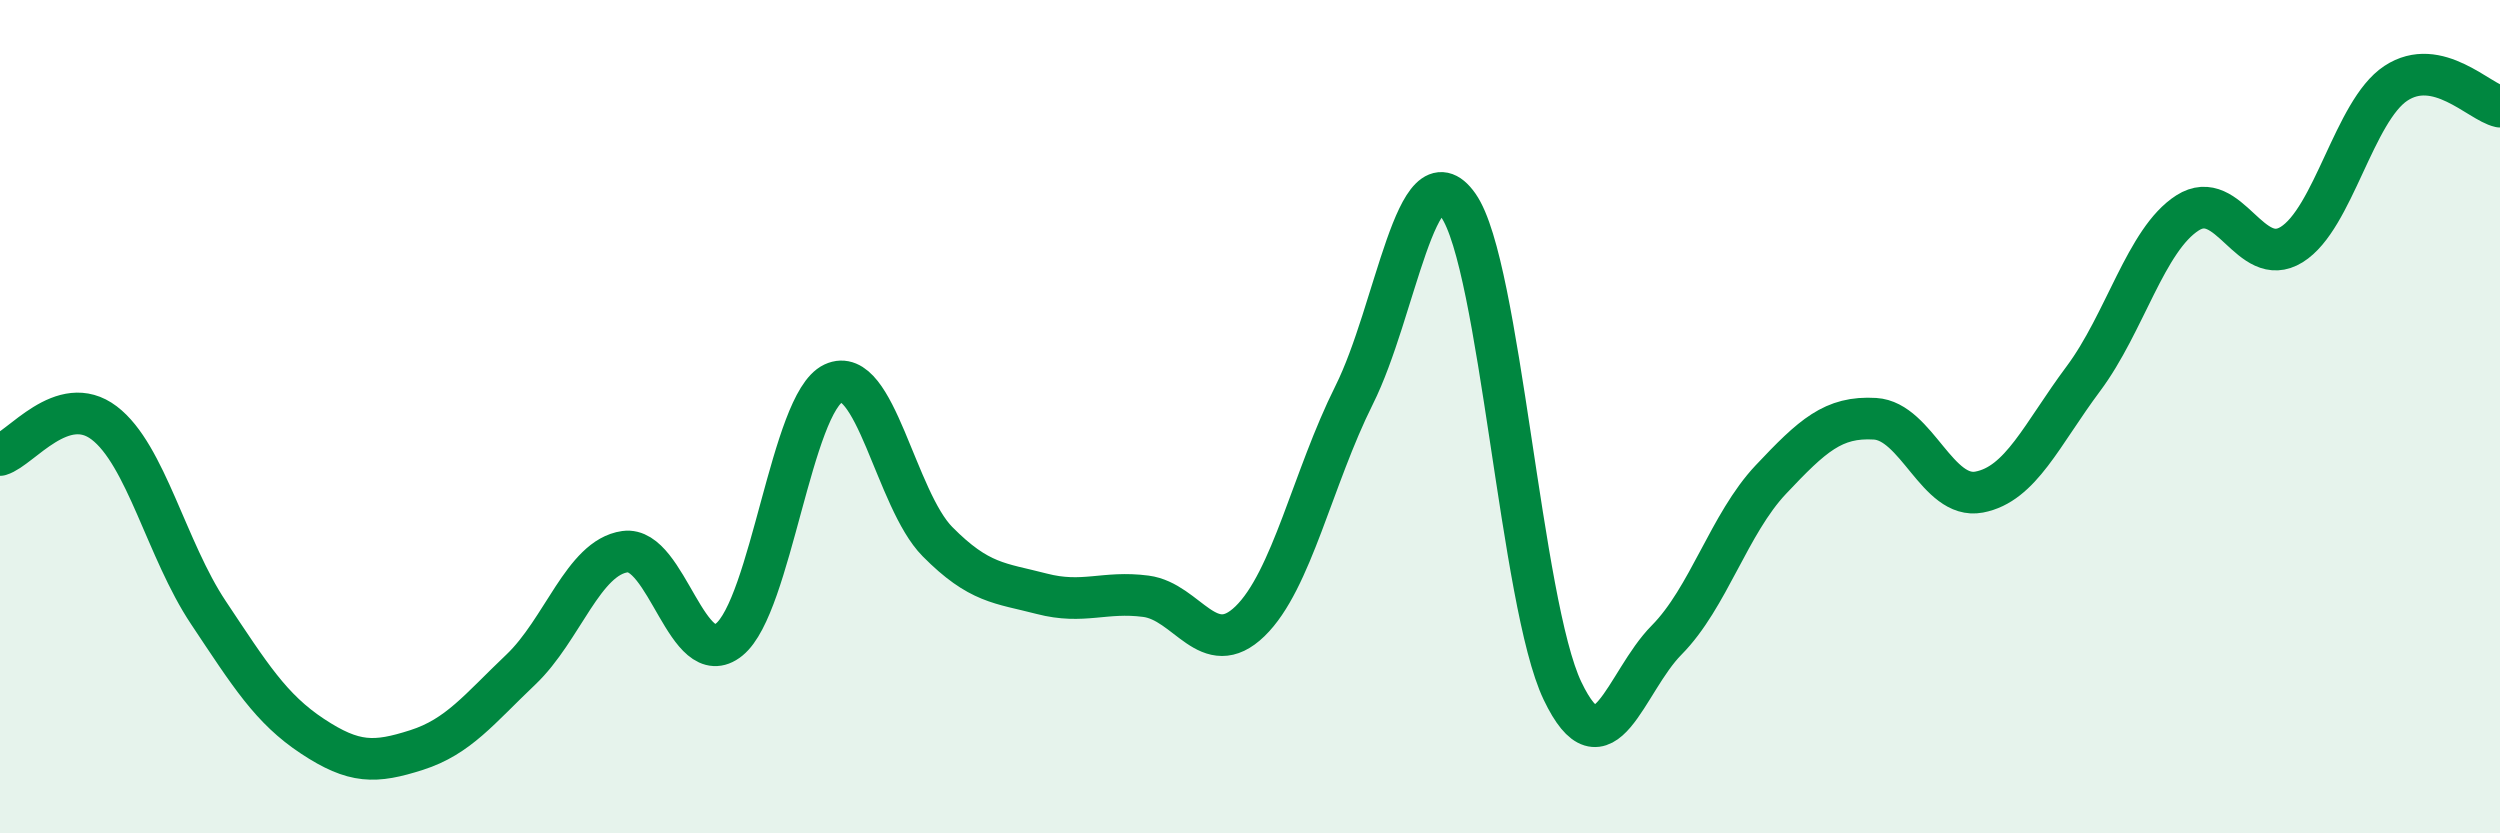 
    <svg width="60" height="20" viewBox="0 0 60 20" xmlns="http://www.w3.org/2000/svg">
      <path
        d="M 0,10.92 C 0.5,10.77 1.5,9.39 2.5,10.15 C 3.5,10.91 4,13.2 5,14.7 C 6,16.2 6.5,17.01 7.5,17.67 C 8.5,18.33 9,18.32 10,18 C 11,17.68 11.5,17.02 12.5,16.07 C 13.5,15.12 14,13.38 15,13.24 C 16,13.1 16.5,16.16 17.5,15.35 C 18.5,14.54 19,9.67 20,9.2 C 21,8.73 21.5,11.99 22.5,13 C 23.5,14.01 24,13.99 25,14.25 C 26,14.51 26.5,14.18 27.5,14.31 C 28.5,14.44 29,15.88 30,14.91 C 31,13.94 31.5,11.48 32.5,9.48 C 33.5,7.48 34,3.51 35,4.93 C 36,6.35 36.5,14.49 37.5,16.58 C 38.5,18.67 39,16.37 40,15.36 C 41,14.35 41.5,12.57 42.5,11.51 C 43.5,10.45 44,9.99 45,10.05 C 46,10.11 46.5,12 47.5,11.81 C 48.5,11.62 49,10.43 50,9.09 C 51,7.75 51.5,5.75 52.5,5.11 C 53.5,4.47 54,6.49 55,5.87 C 56,5.25 56.5,2.66 57.5,2 C 58.5,1.34 59.5,2.45 60,2.56L60 20L0 20Z"
        fill="#008740"
        opacity="0.1"
        stroke-linecap="round"
        stroke-linejoin="round"
      />
      <path
        d="M 0,10.92 C 0.5,10.77 1.5,9.39 2.5,10.15 C 3.5,10.91 4,13.2 5,14.7 C 6,16.2 6.5,17.01 7.5,17.67 C 8.5,18.33 9,18.32 10,18 C 11,17.68 11.5,17.02 12.5,16.07 C 13.5,15.12 14,13.38 15,13.24 C 16,13.1 16.5,16.16 17.5,15.35 C 18.5,14.54 19,9.67 20,9.2 C 21,8.73 21.5,11.99 22.5,13 C 23.5,14.01 24,13.99 25,14.25 C 26,14.51 26.5,14.18 27.5,14.31 C 28.5,14.44 29,15.88 30,14.91 C 31,13.94 31.5,11.48 32.5,9.48 C 33.5,7.48 34,3.51 35,4.93 C 36,6.35 36.5,14.49 37.5,16.58 C 38.5,18.67 39,16.37 40,15.36 C 41,14.35 41.5,12.57 42.5,11.51 C 43.5,10.45 44,9.99 45,10.05 C 46,10.11 46.5,12 47.5,11.81 C 48.5,11.62 49,10.43 50,9.09 C 51,7.75 51.5,5.75 52.5,5.11 C 53.5,4.47 54,6.49 55,5.87 C 56,5.25 56.5,2.66 57.5,2 C 58.5,1.34 59.5,2.45 60,2.56"
        stroke="#008740"
        stroke-width="1"
        fill="none"
        stroke-linecap="round"
        stroke-linejoin="round"
      />
    </svg>
  
